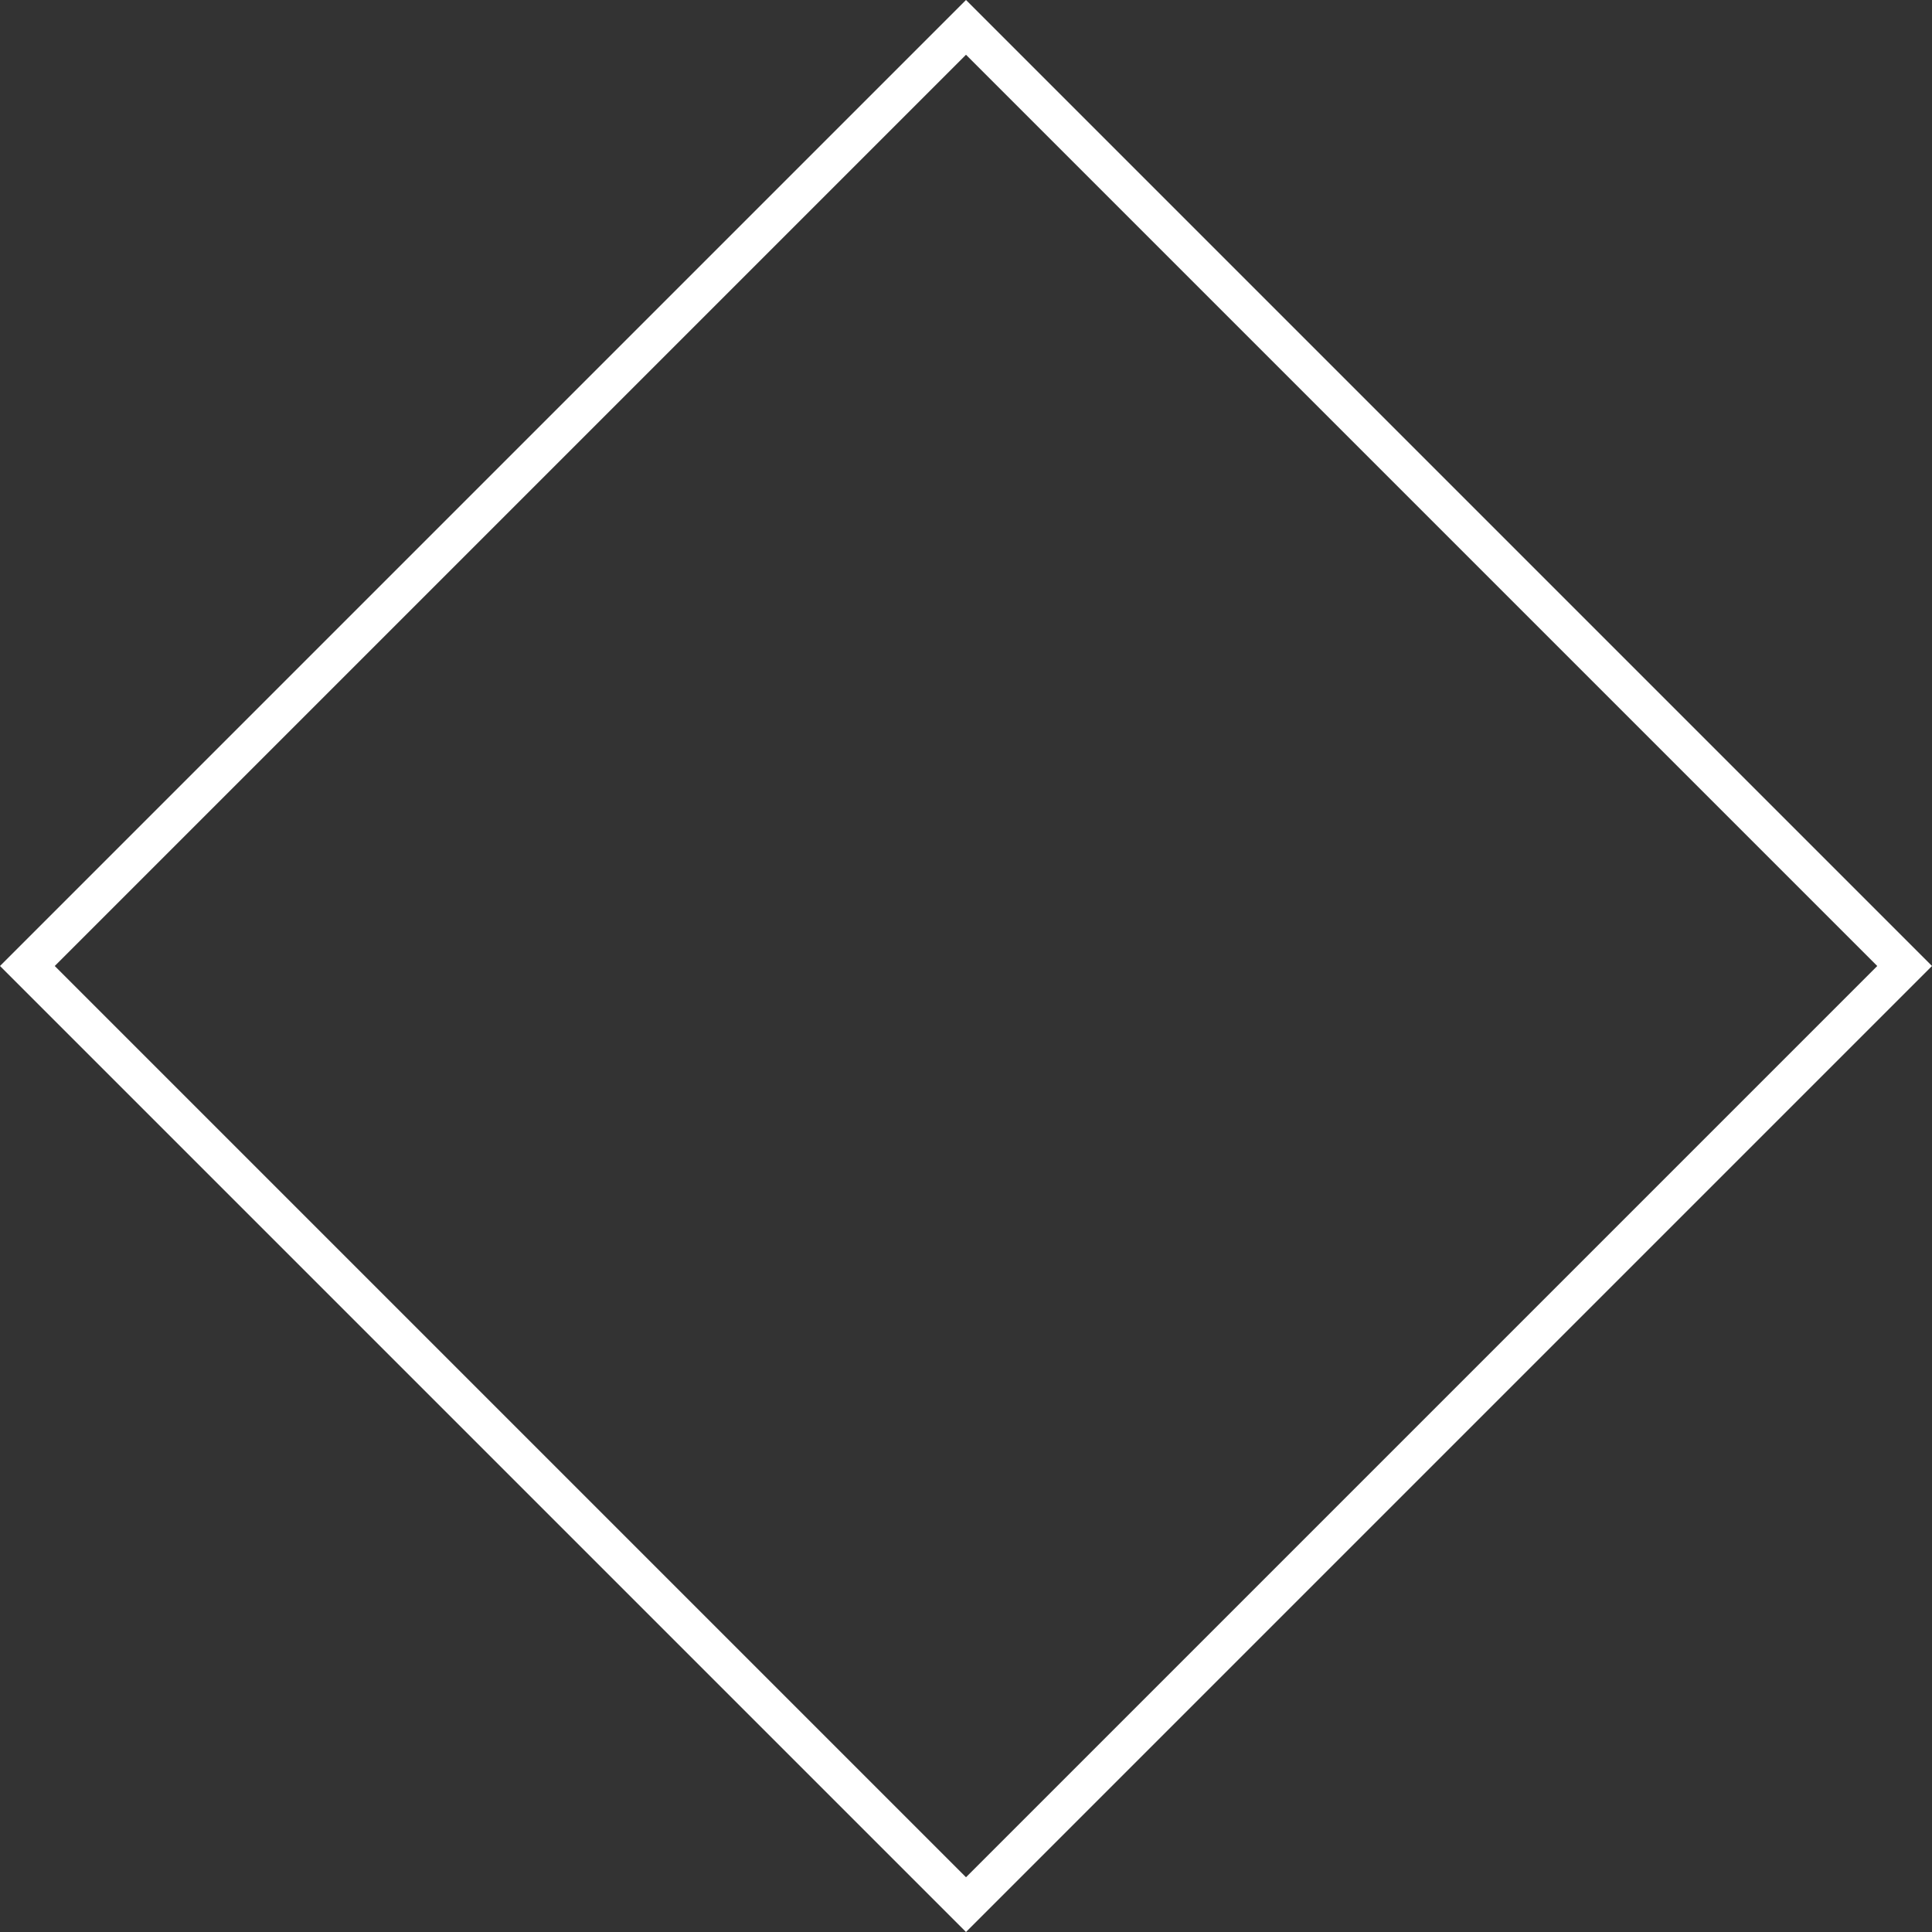 <svg xmlns="http://www.w3.org/2000/svg" width="1496.955" height="1496.955" viewBox="0 0 1496.955 1496.955">
  <rect x="0" y="0" width="1496.955" height="1496.955" fill="#333333" stroke="none"/>
  <g id="Path_5394" data-name="Path 5394" transform="translate(748.478) rotate(45)" fill="none">
    <path d="M0,0H1058.507V1058.507H0Z" stroke="none"/>
    <path d="M 30 30 L 30 1028.507 L 1028.507 1028.507 L 1028.507 30 L 30 30 M 0 0 L 1058.507 0 L 1058.507 1058.507 L 0 1058.507 L 0 0 Z" stroke="none" fill="#fff"/>
  </g>
</svg>

